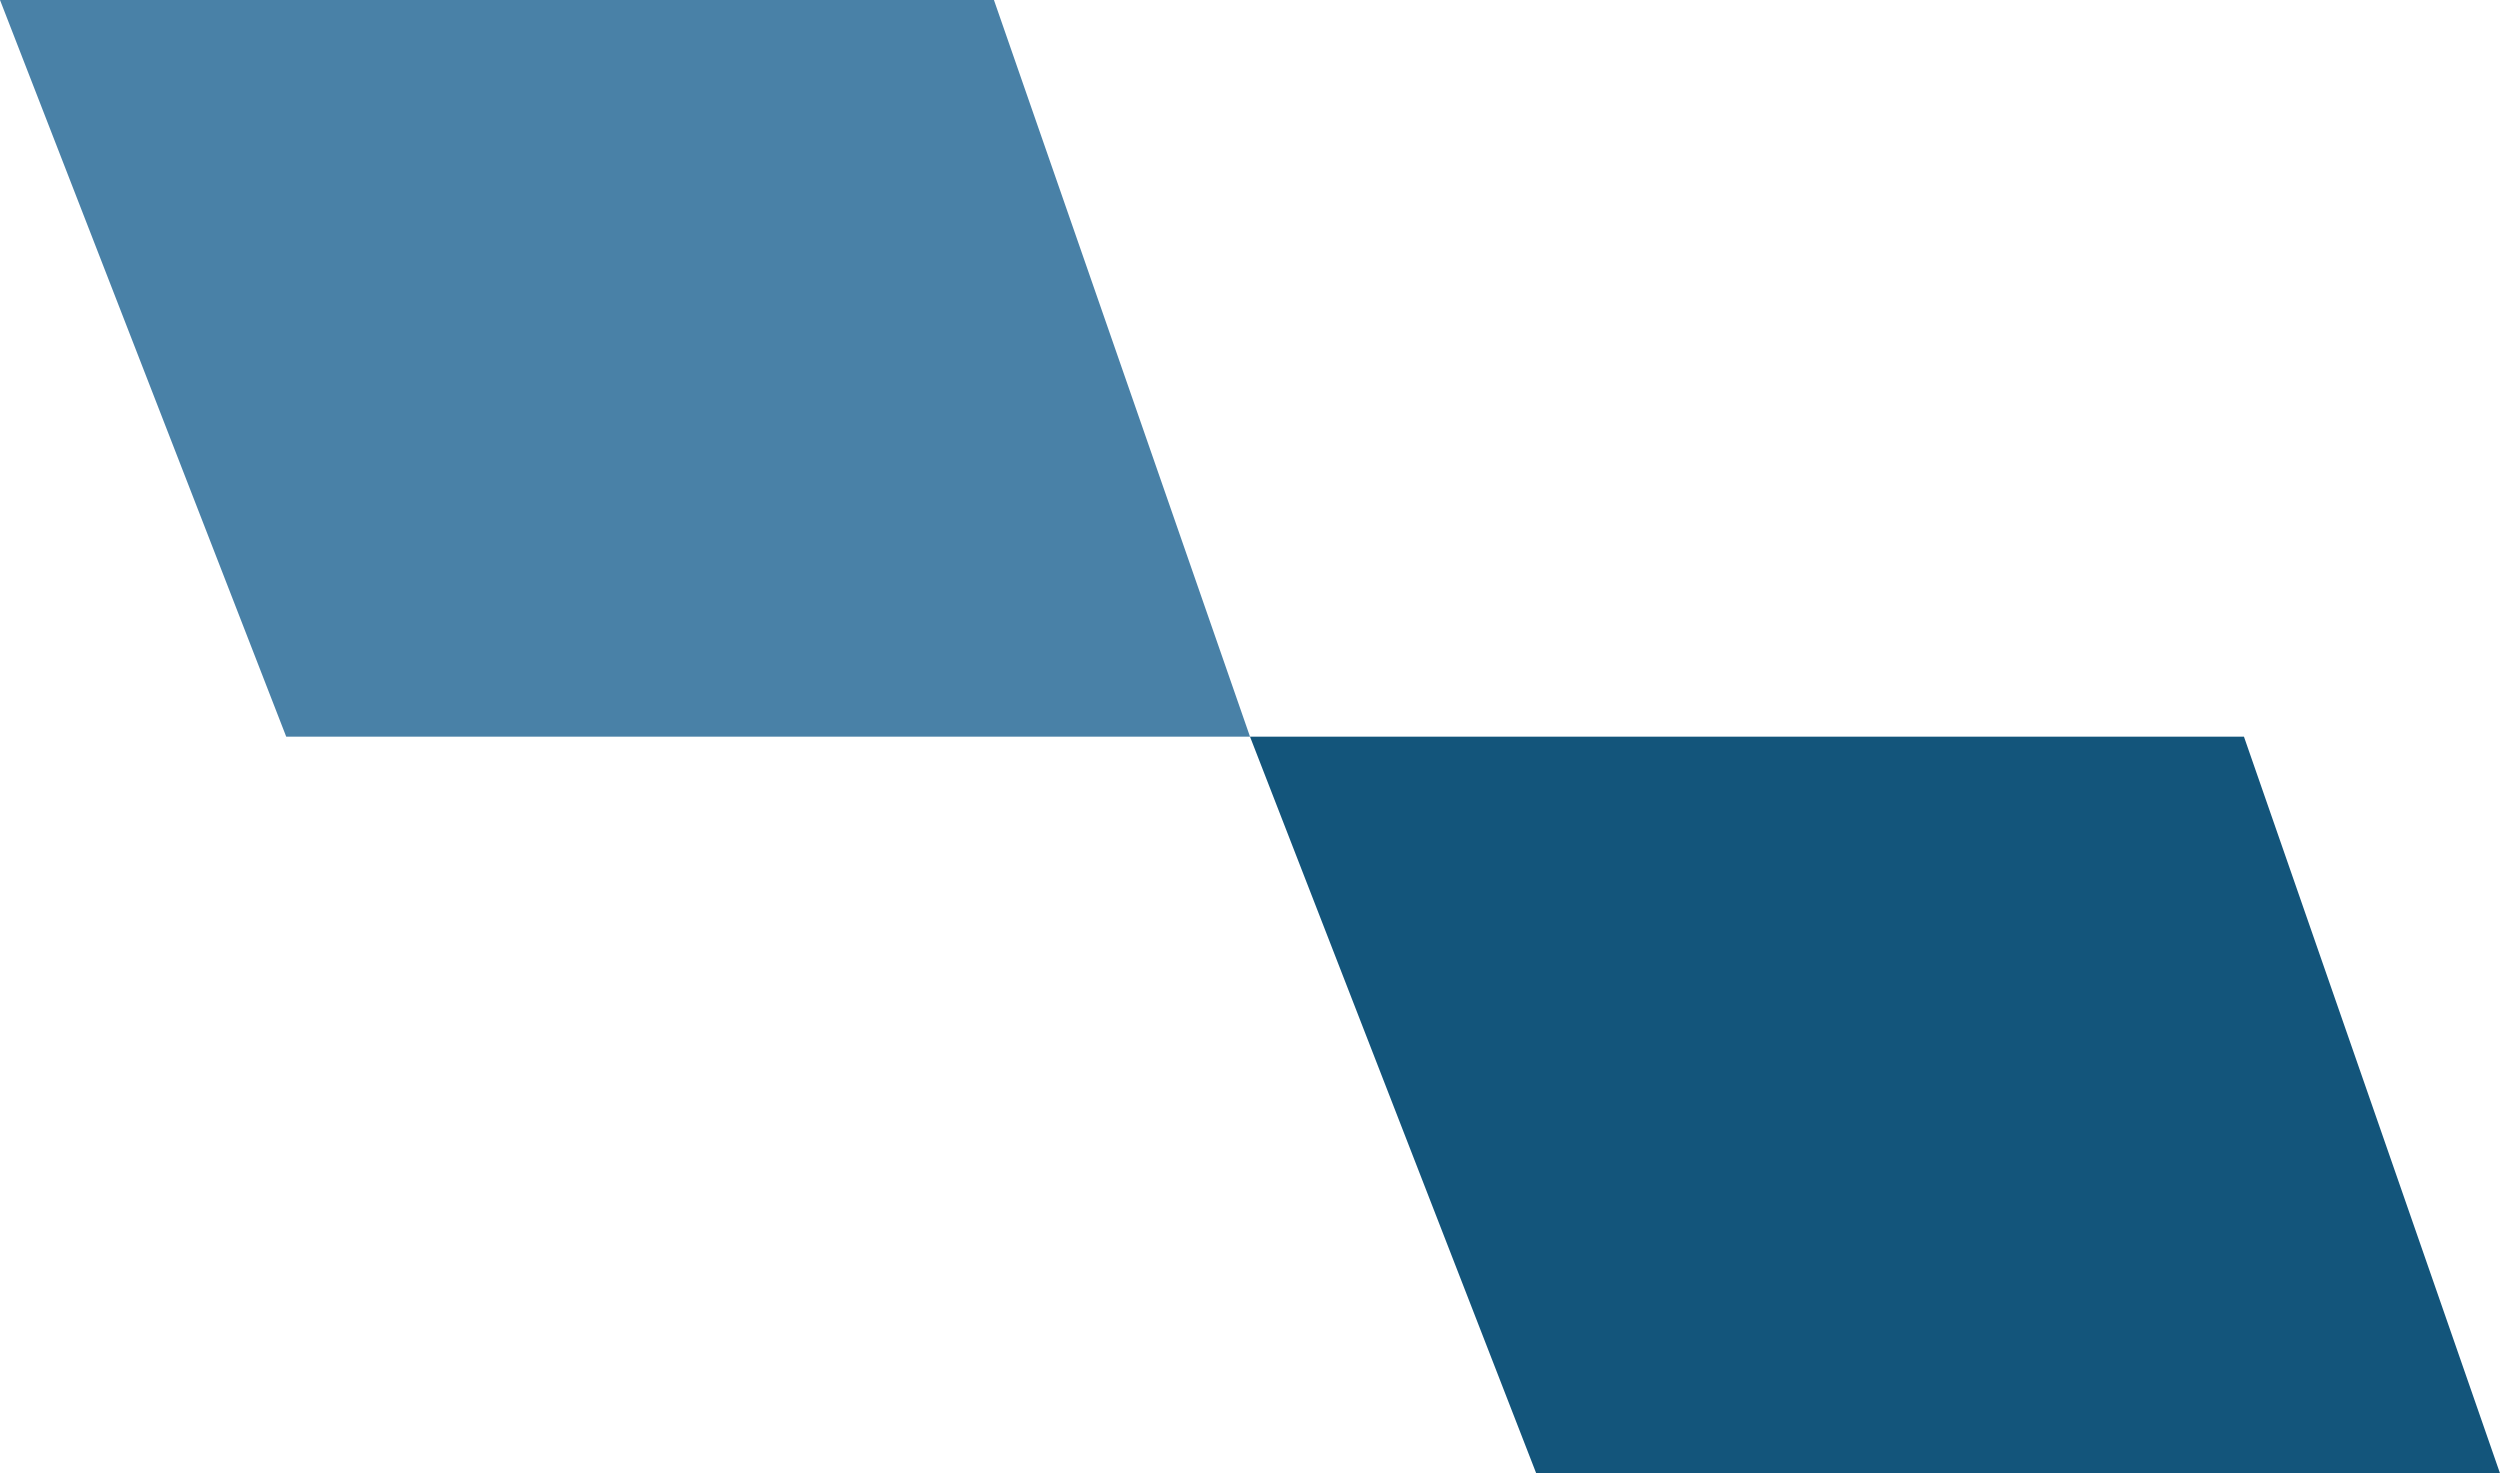<svg id="recurso_rectangulos" xmlns="http://www.w3.org/2000/svg" width="301" height="177.384" viewBox="0 0 301 177.384">
  <g id="Grupo_31" data-name="Grupo 31">
    <path id="Trazado_3" data-name="Trazado 3" d="M12.468,71.883l-34.46-88.692H97.678l30.83,88.692Z" transform="translate(21.992 16.809)" fill="#4981a7"/>
  </g>
  <g id="Grupo_32" data-name="Grupo 32" transform="translate(150.5 88.692)">
    <path id="Trazado_3-2" data-name="Trazado 3" d="M12.468,71.883l-34.46-88.692H97.678l30.83,88.692Z" transform="translate(21.992 16.809)" fill="#13557b"/>
  </g>
</svg>
